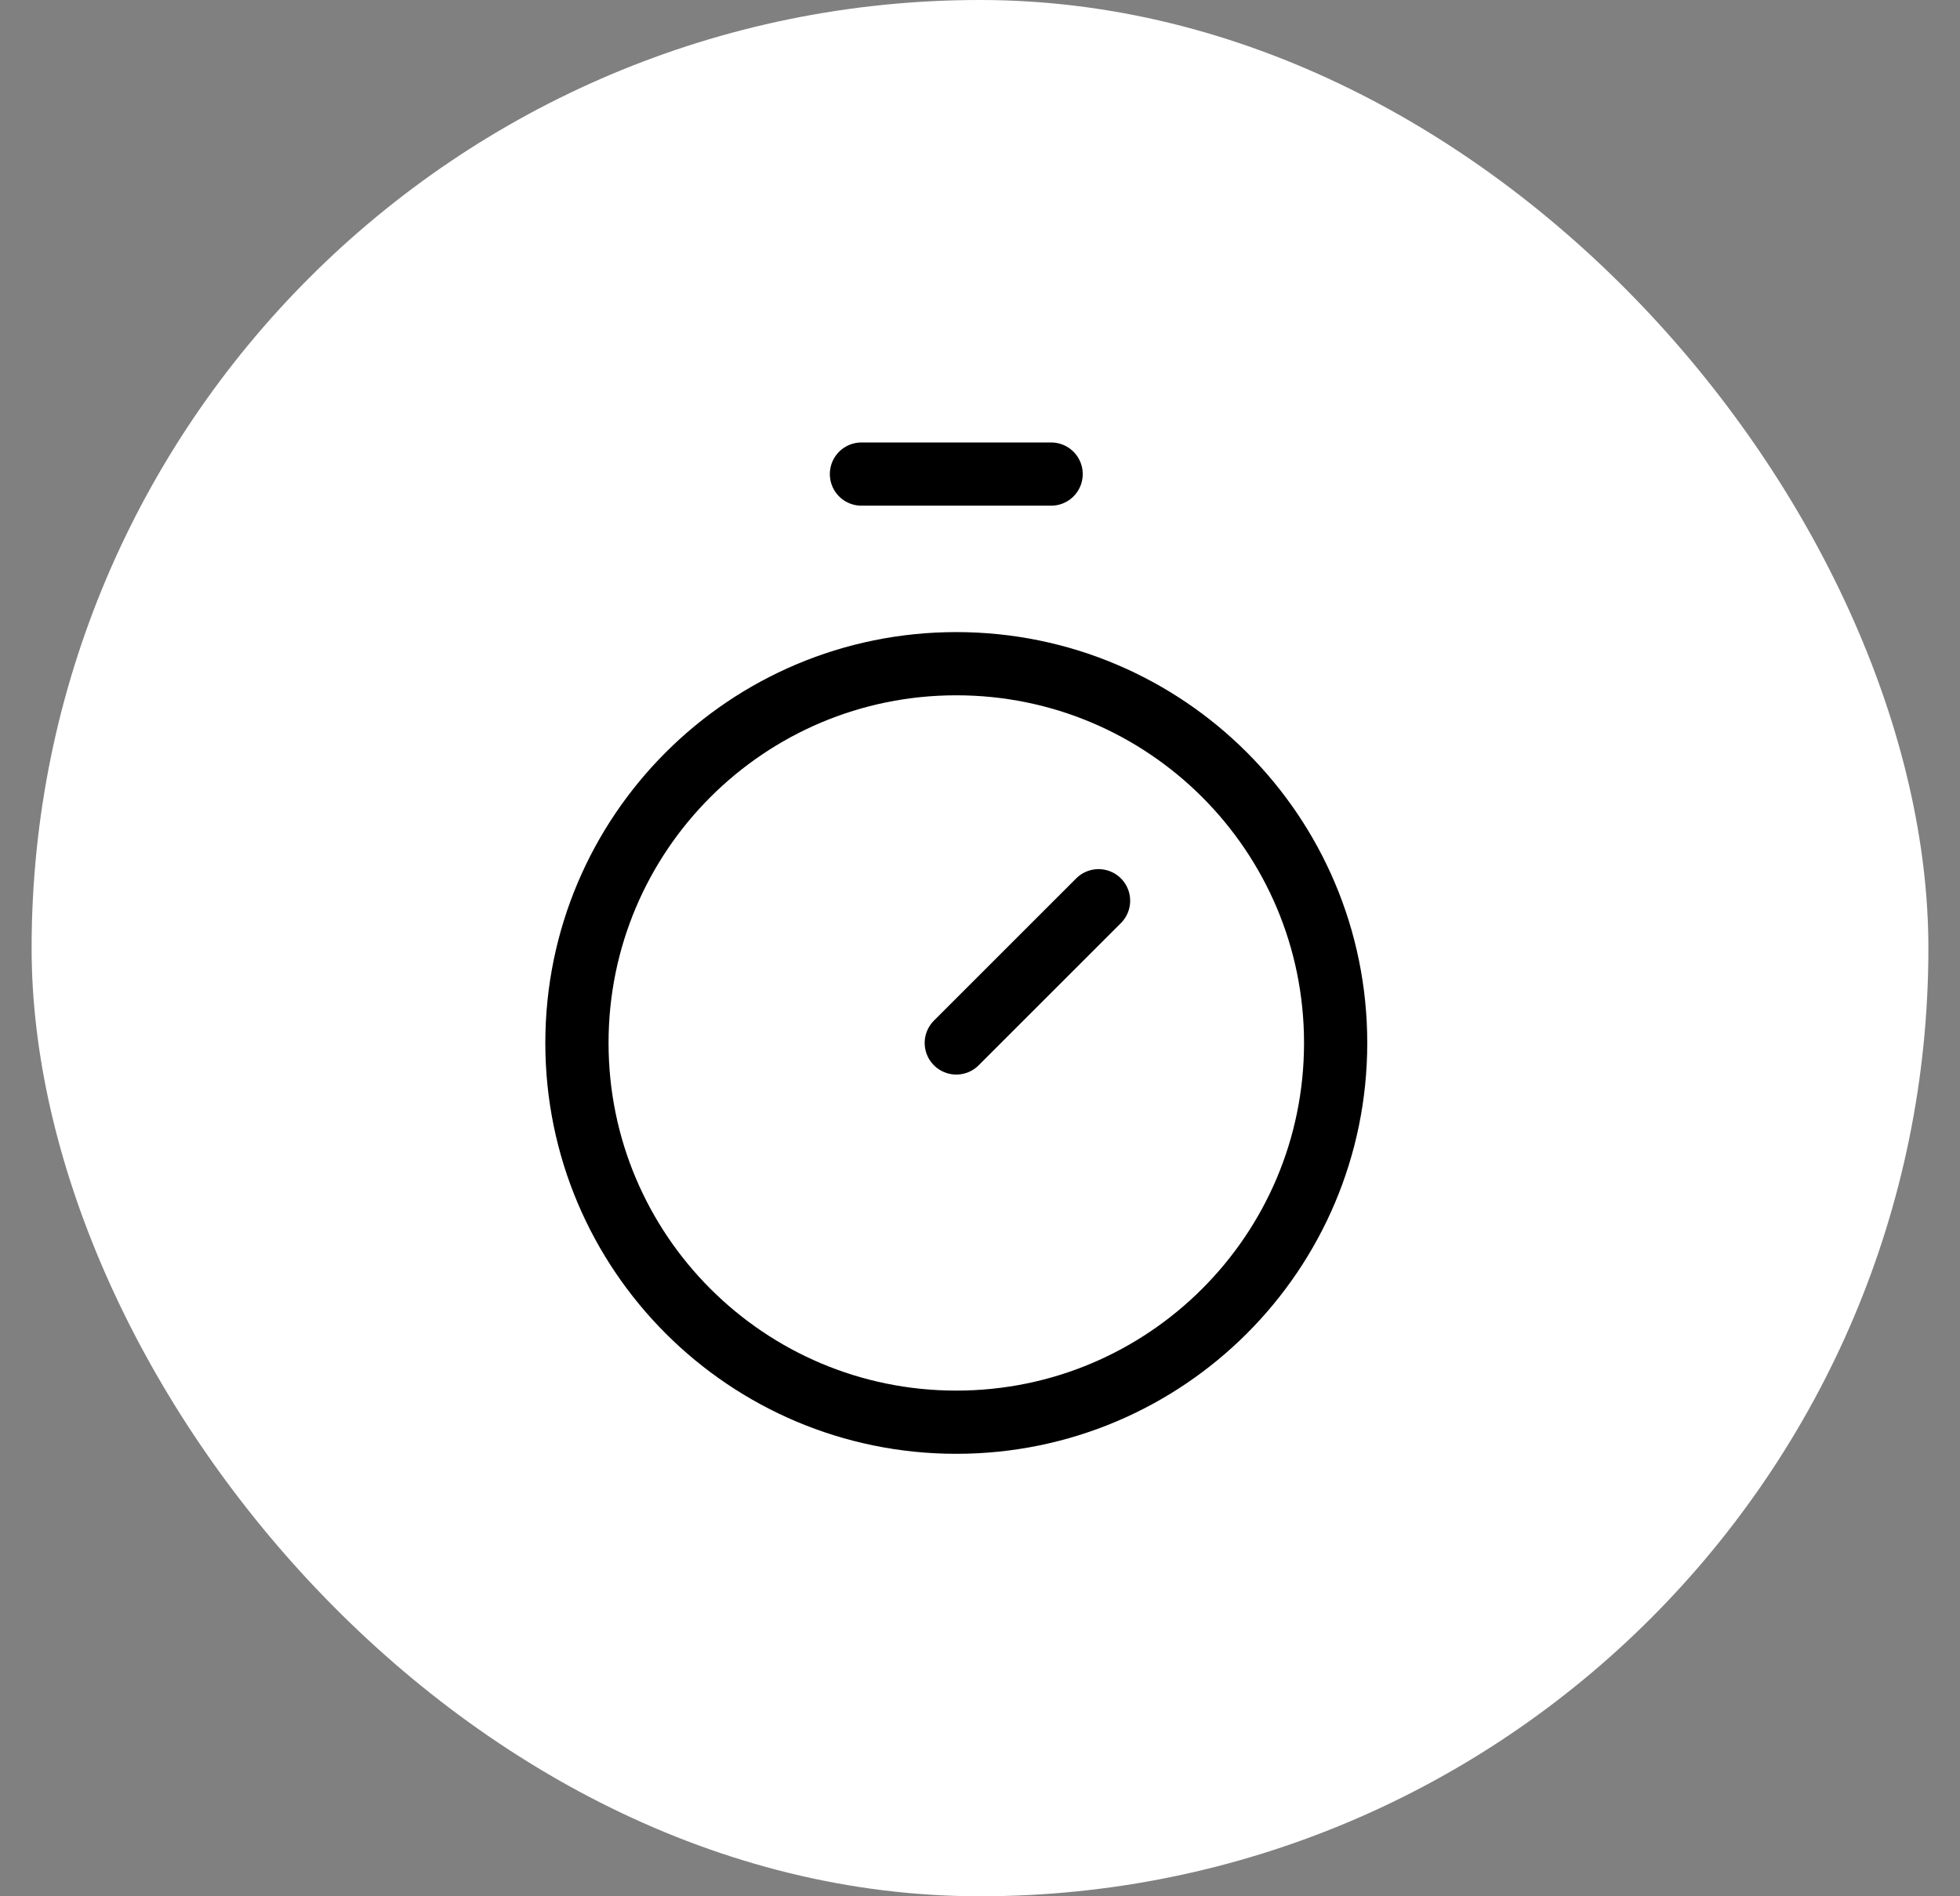 <?xml version="1.0" encoding="UTF-8"?> <svg xmlns="http://www.w3.org/2000/svg" width="31" height="30" viewBox="0 0 31 30" fill="none"><rect x="0" y="0" width="31" height="30" fill="#808080" stroke="none"/><rect x="0.5" width="30" height="30" rx="15" fill="white"></rect><path d="M13.625 7.5H16.625" stroke="black" stroke-linecap="round" stroke-linejoin="round"></path><path d="M15.125 16.5L17.375 14.25" stroke="black" stroke-linecap="round" stroke-linejoin="round"></path><path d="M15.125 22.5C18.439 22.5 21.125 19.814 21.125 16.5C21.125 13.186 18.439 10.5 15.125 10.5C11.811 10.5 9.125 13.186 9.125 16.5C9.125 19.814 11.811 22.5 15.125 22.5Z" stroke="black" stroke-linecap="round" stroke-linejoin="round"></path></svg> 